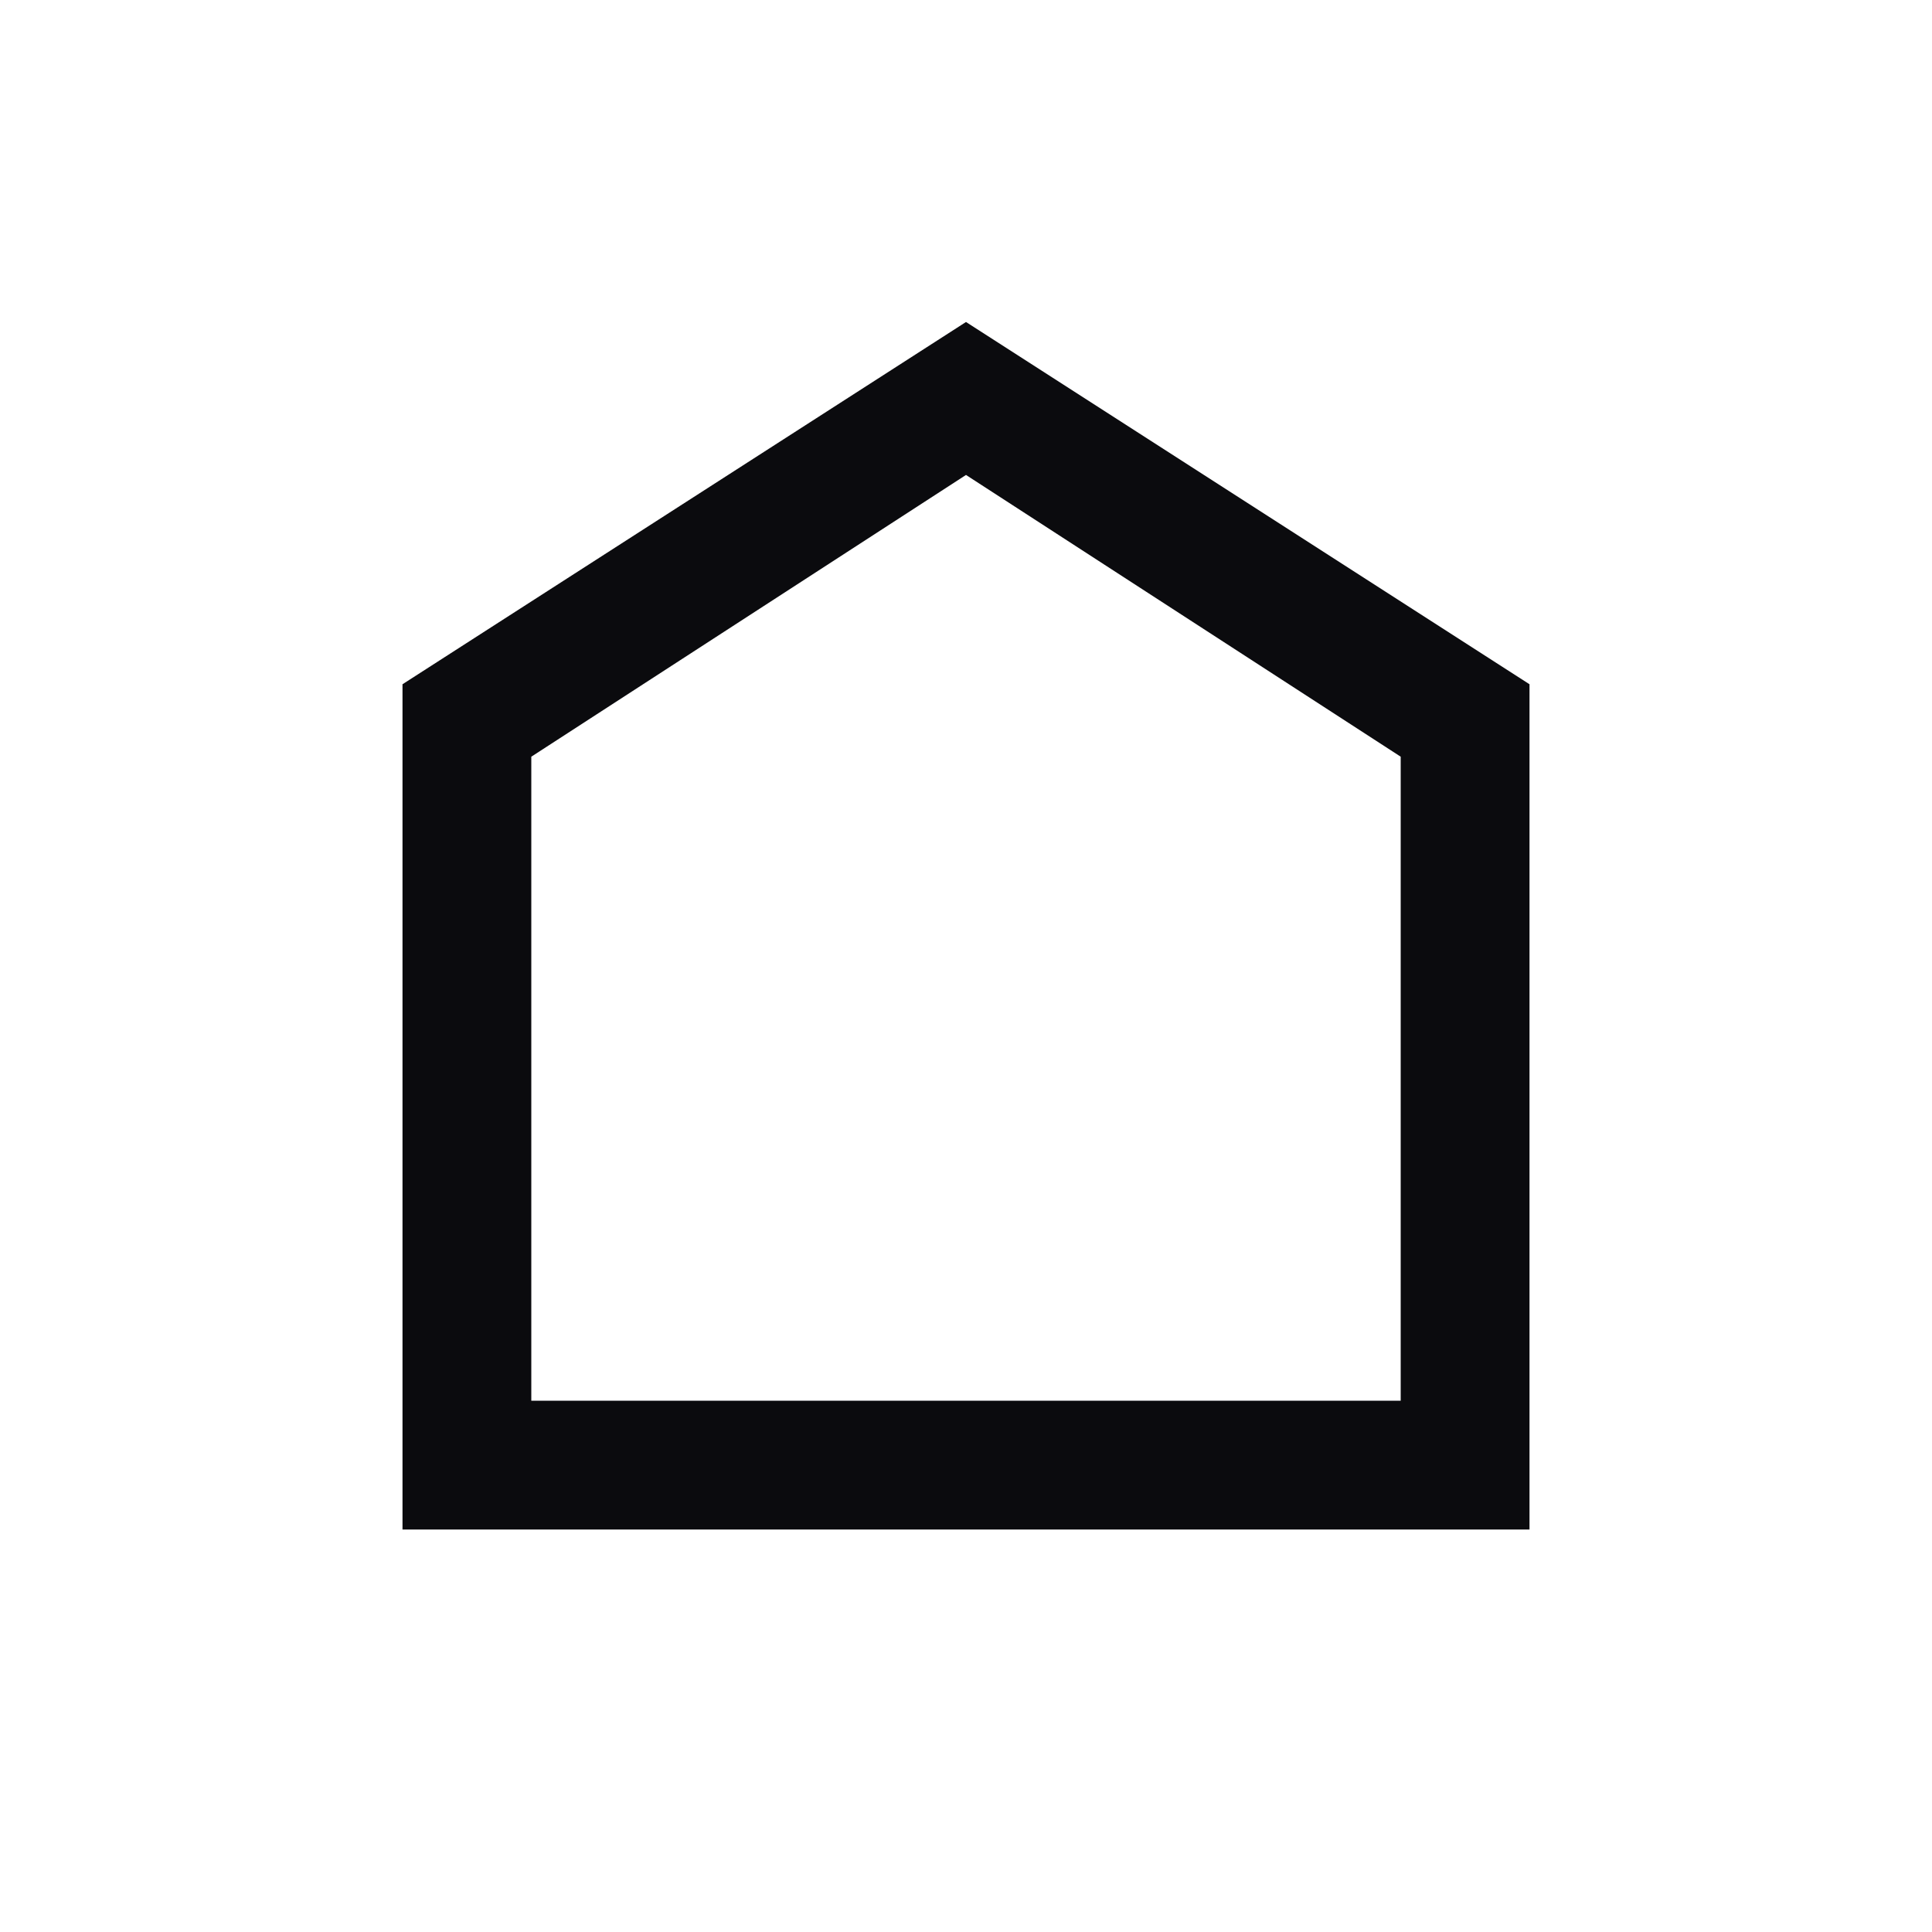 <?xml version="1.0" encoding="utf-8"?>
<!-- Generator: Adobe Illustrator 26.5.0, SVG Export Plug-In . SVG Version: 6.00 Build 0)  -->
<svg version="1.1" id="Calque_1" xmlns="http://www.w3.org/2000/svg" xmlns:xlink="http://www.w3.org/1999/xlink" x="0px" y="0px"
	 viewBox="0 0 24 24" style="enable-background:new 0 0 24 24;" xml:space="preserve">
<style type="text/css">
	.st0{fill:#0B0B0E;}
</style>
<path class="st0" d="M12,4L5,8.5V19h14V8.5L12,4z M17.4,17.4H6.6v-8L12,5.9l5.4,3.5V17.4z"/>
</svg>
